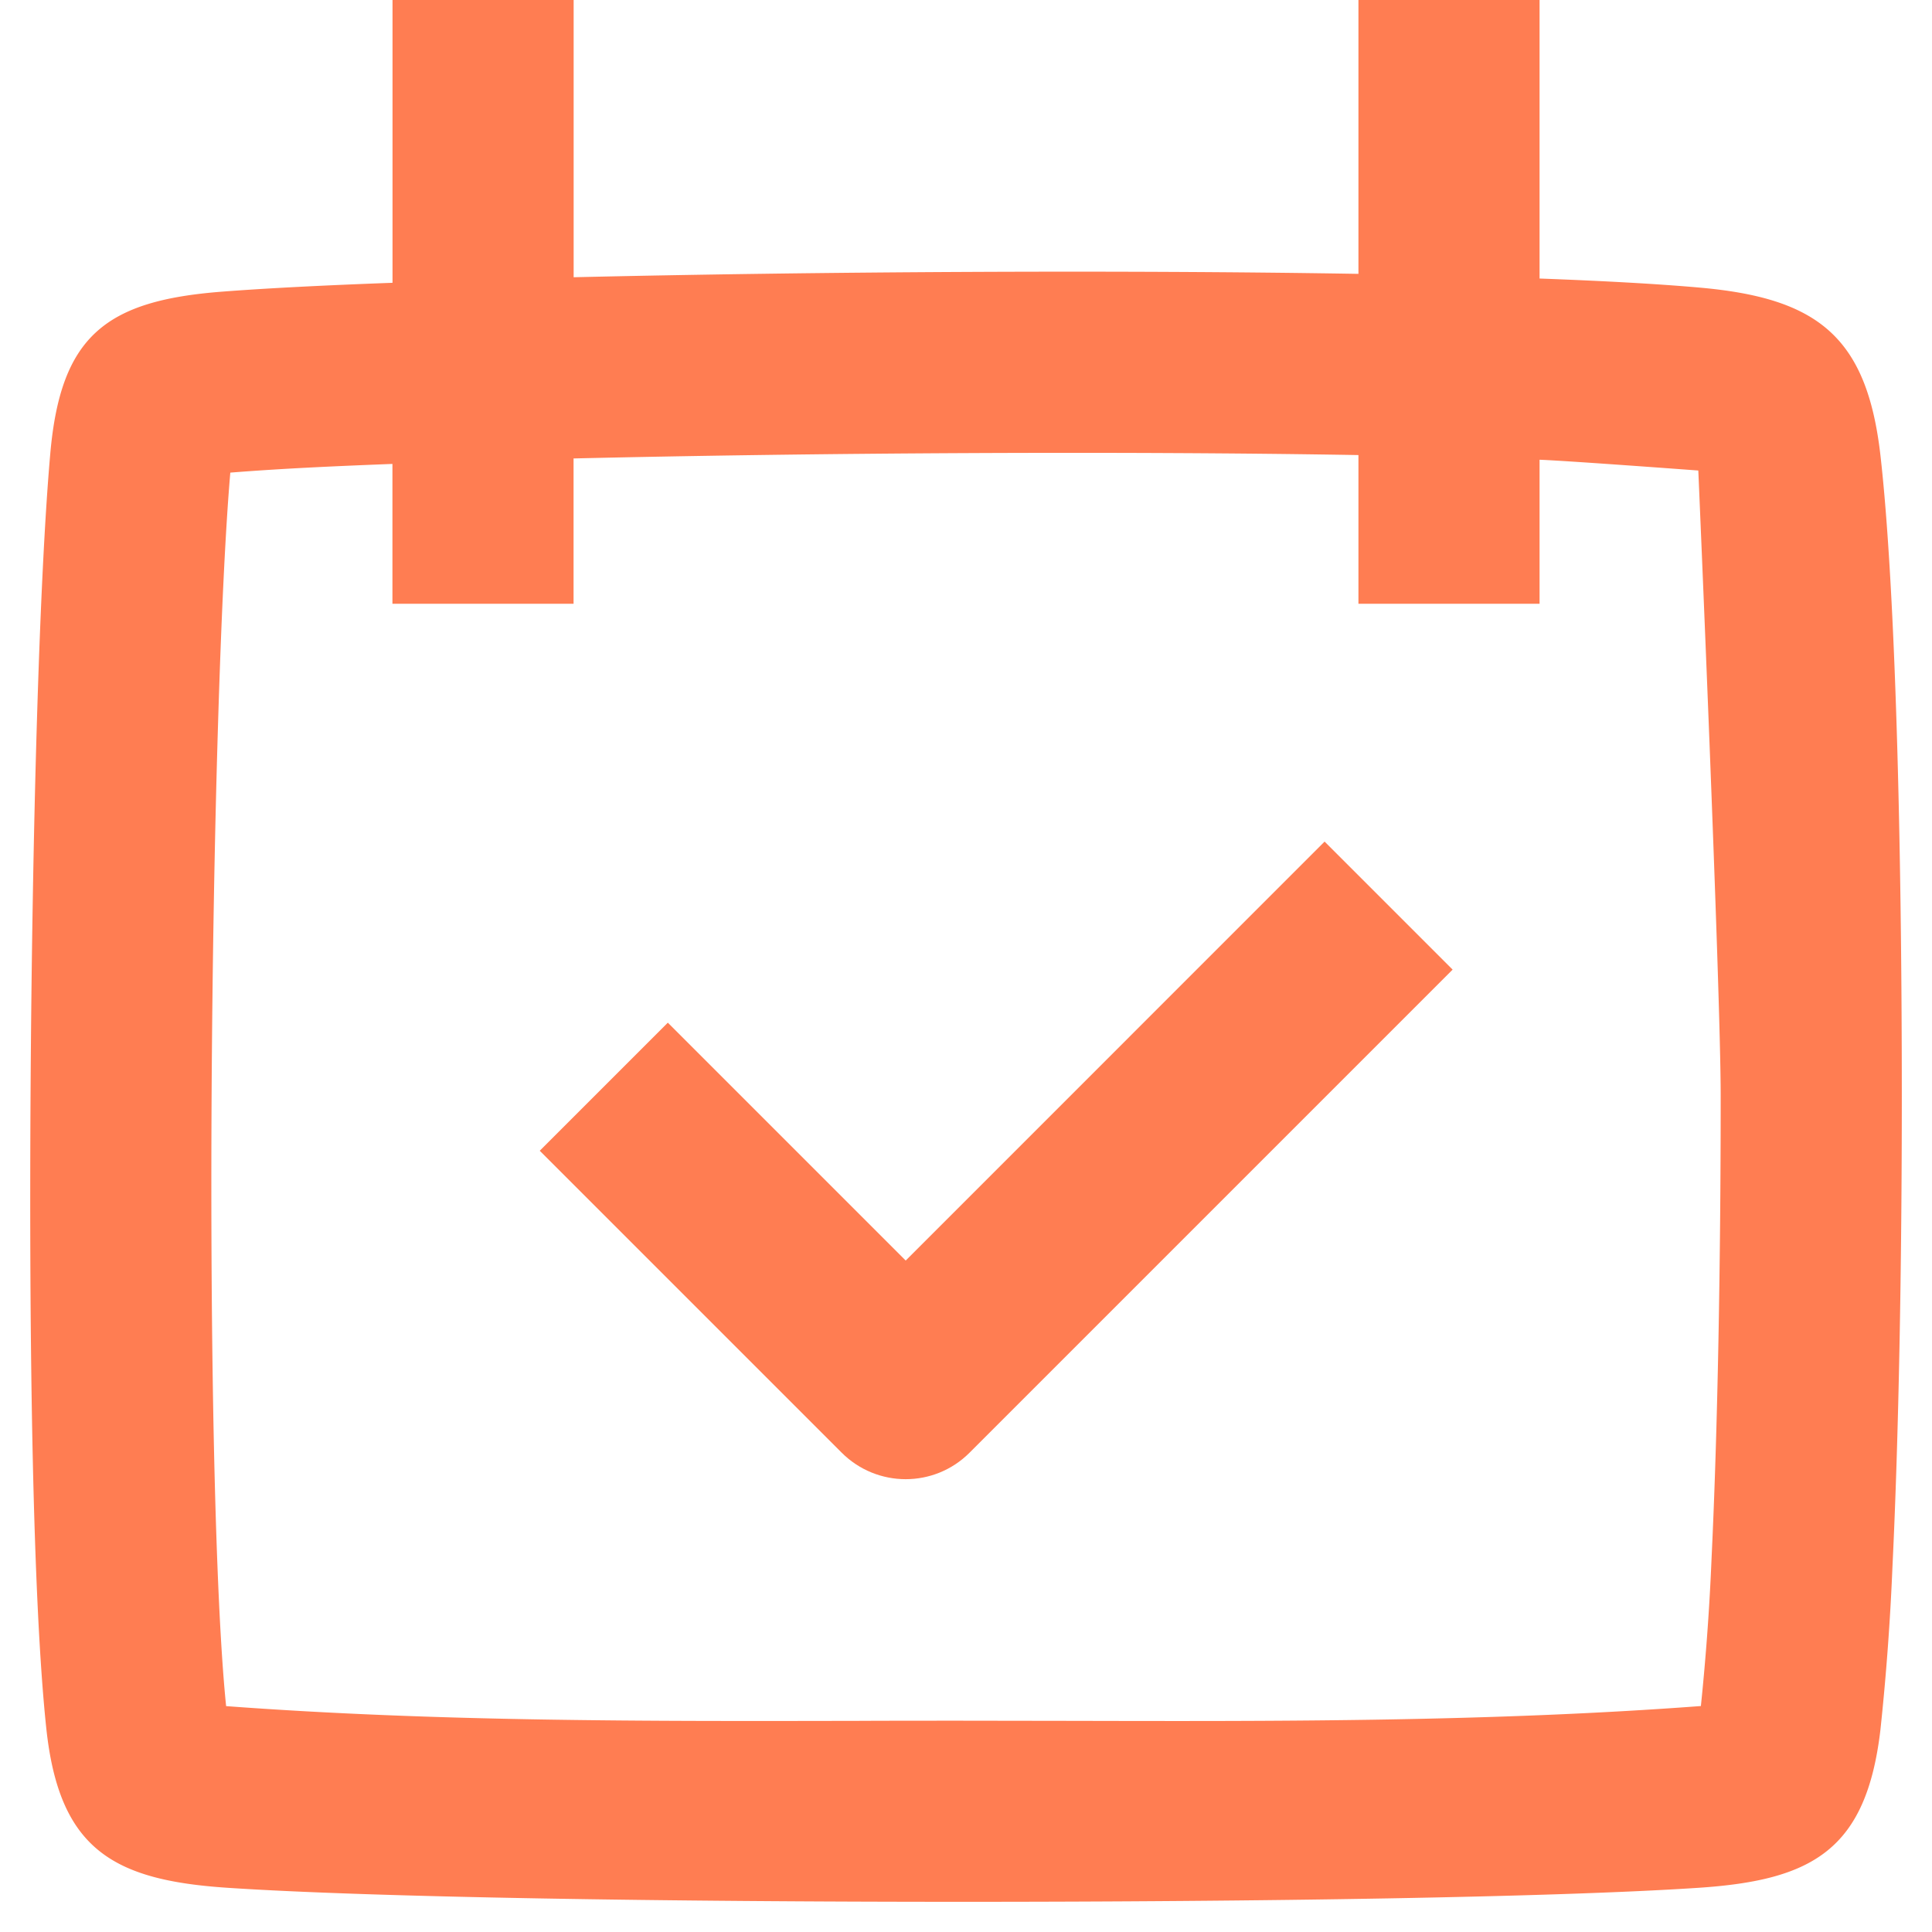 <svg xmlns="http://www.w3.org/2000/svg" width="24" height="24" fill="none" viewBox="0 0 24 24">
  <path fill="#FF7D52" d="m16.455 10.454-5.204 5.205-2.955-2.955-1.591 1.591 3.75 3.75c.44.44 1.152.44 1.59 0l6-6-1.59-1.59Z"/>
  <path fill="#FF7D52" fill-rule="evenodd" d="M7.125 3.444c3.01-.07 6.747-.092 9.75-.042V0h2.25v3.46c.783.029 1.465.066 1.992.113 1.462.13 2.075.608 2.243 2.088.185 1.627.265 4.793.265 7.955 0 2.11-.038 4.224-.116 5.842a31.277 31.277 0 0 1-.15 2.033c-.176 1.492-.847 1.866-2.26 1.96-1.8.119-5.464.174-9.135.174-3.671 0-7.336-.055-9.135-.174-1.423-.094-2.094-.477-2.254-1.982C.406 19.878.36 16.71.38 13.534c.02-3.18.107-6.35.245-7.903.129-1.461.693-1.897 2.134-2.008.543-.042 1.27-.079 2.117-.11V0h2.25v3.444Zm-2.25 2.319V7.5h2.25V5.695c2.998-.07 6.77-.093 9.75-.042V7.5h2.25V5.711c.363.014 1.972.134 1.972.134s.278 6.431.278 7.771c0 2.09-.038 4.164-.113 5.734a29.887 29.887 0 0 1-.133 1.843c-2.603.195-5.229.19-7.841.184l-1.324-.002c-.434 0-.87 0-1.304.002-2.616.005-5.246.011-7.851-.183-.141-1.373-.199-4.515-.18-7.647.019-3.127.11-6.264.232-7.676.67-.053 1.343-.082 2.014-.108Z" clip-rule="evenodd"/>
</svg>

